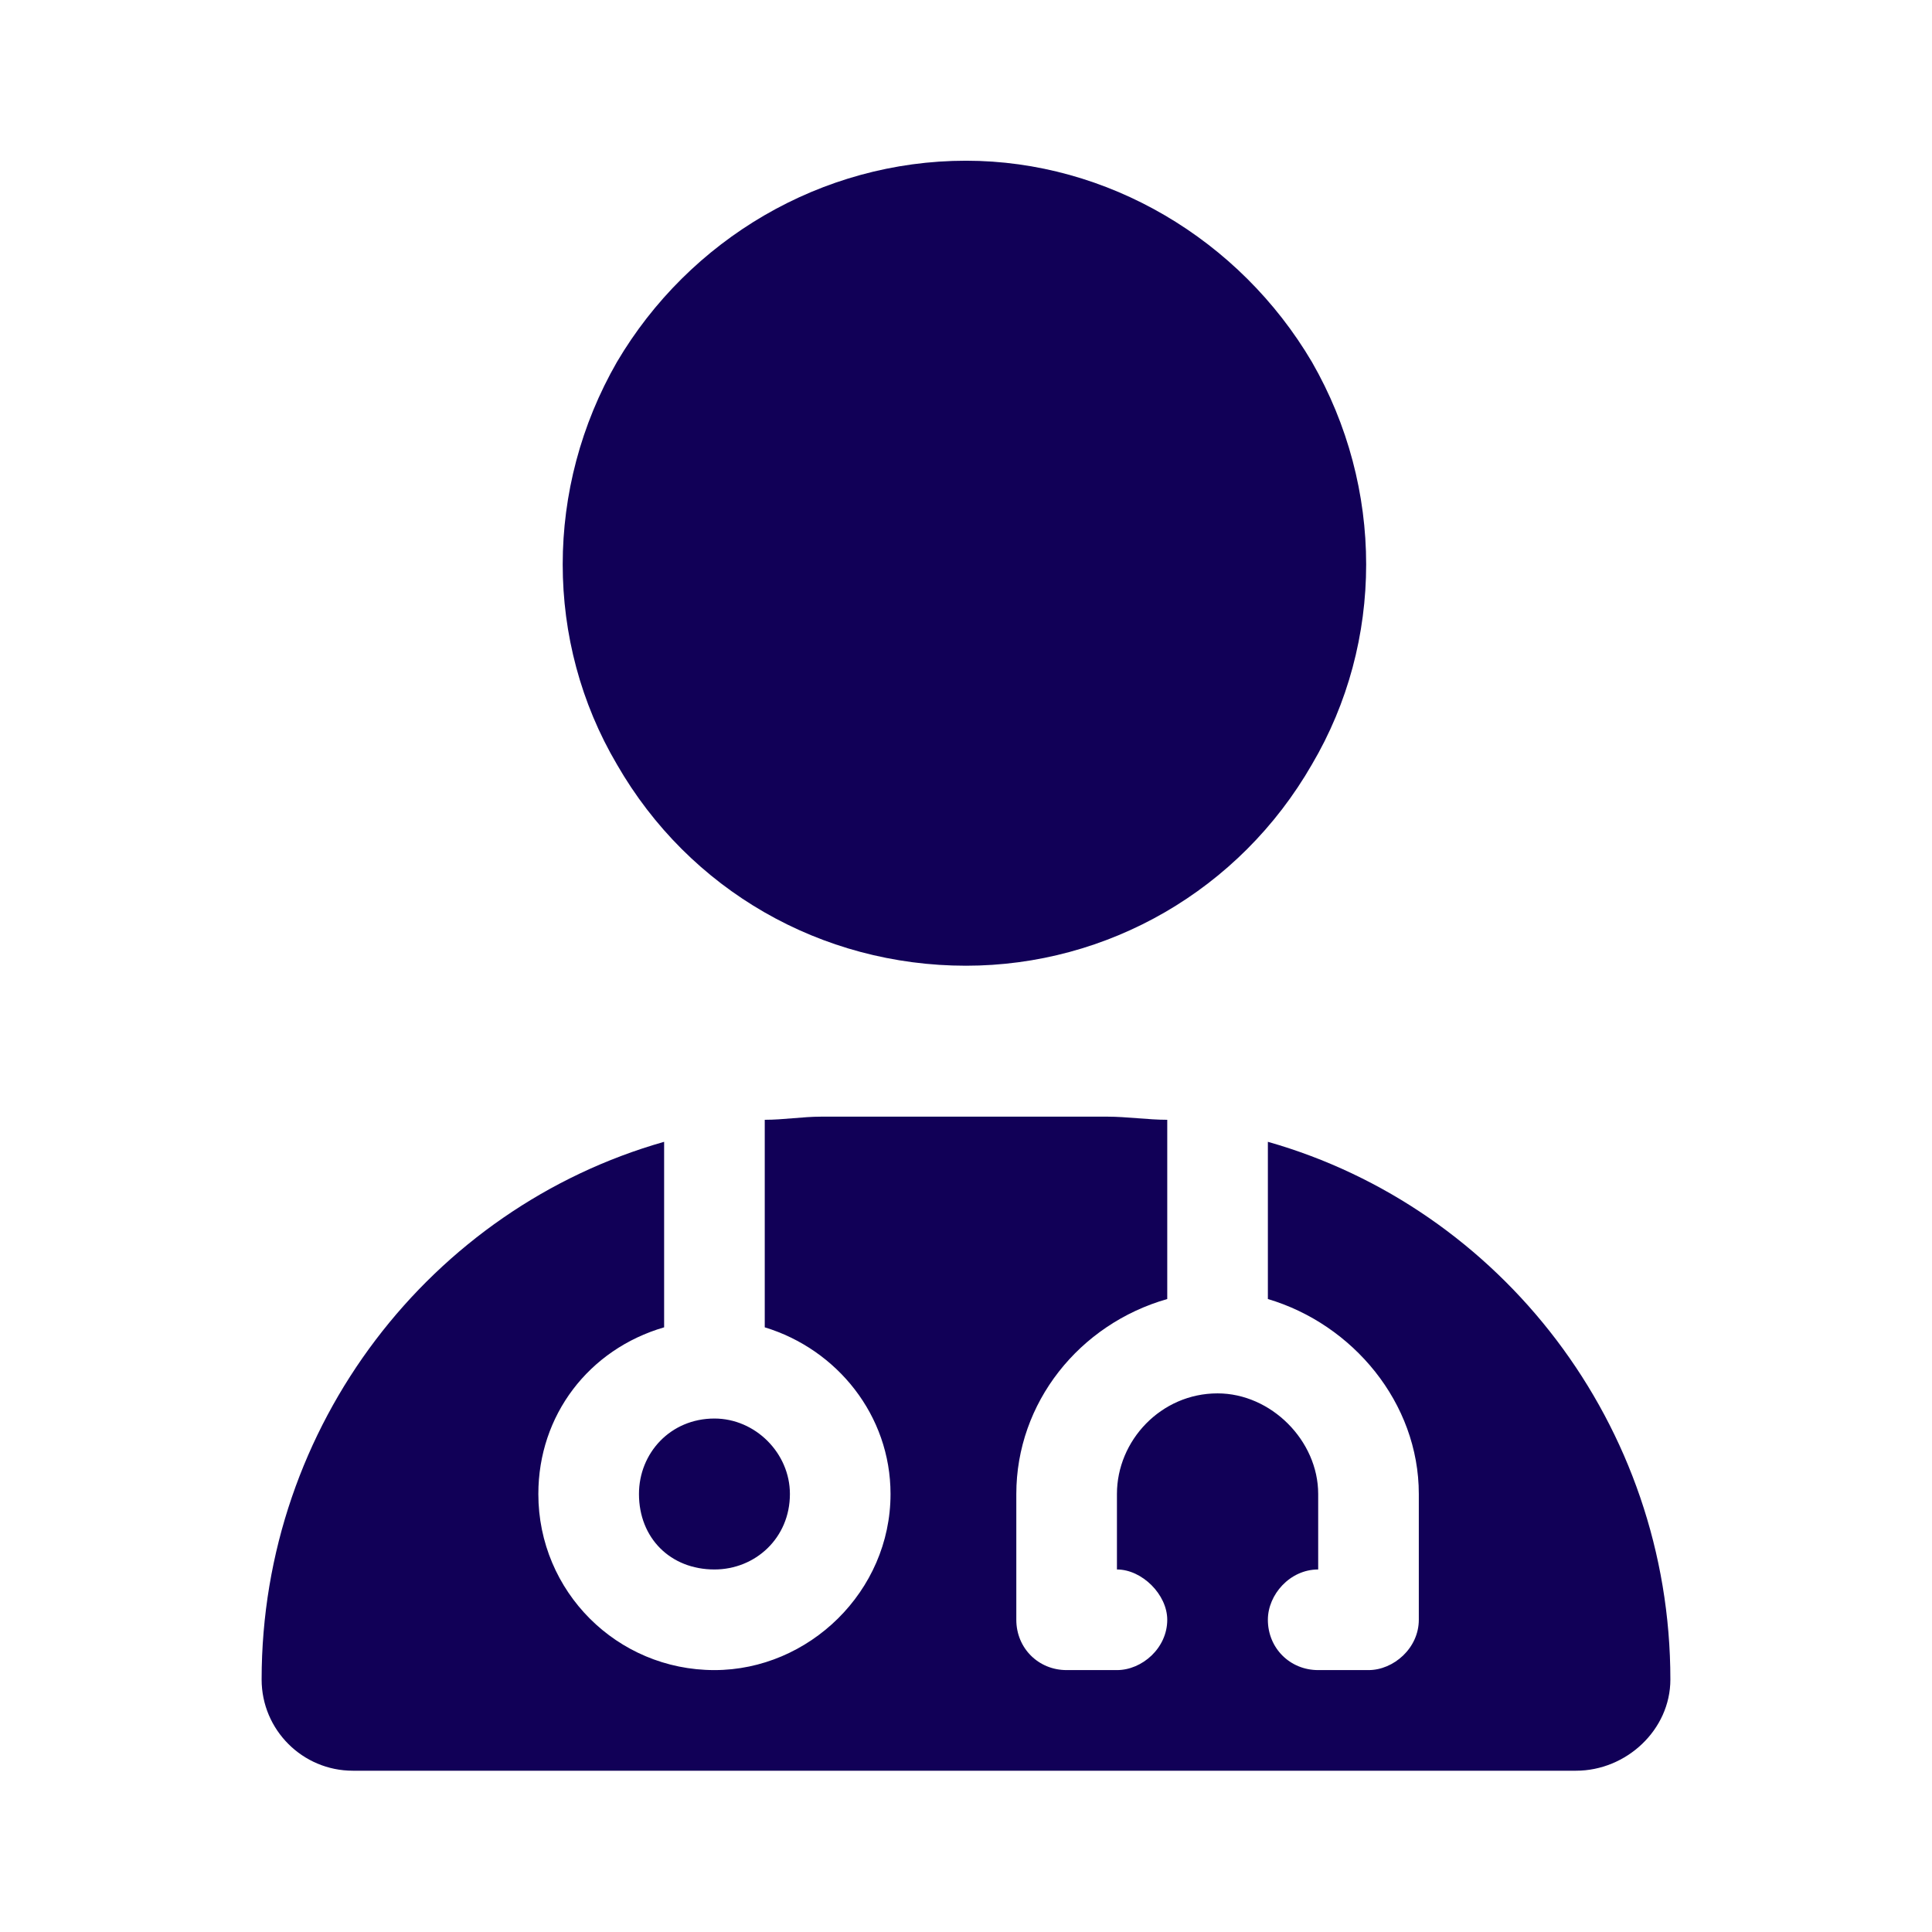 <svg width="48" height="48" viewBox="0 0 48 48" fill="none" xmlns="http://www.w3.org/2000/svg">
<path d="M24 23.993C20.406 23.993 17.125 22.118 15.328 18.993C13.531 15.946 13.531 12.118 15.328 8.993C17.125 5.946 20.406 3.993 24 3.993C27.516 3.993 30.797 5.946 32.594 8.993C34.391 12.118 34.391 15.946 32.594 18.993C30.797 22.118 27.516 23.993 24 23.993ZM16.5 28.368V32.977C14.625 33.524 13.375 35.165 13.375 37.118C13.375 39.54 15.328 41.493 17.75 41.493C20.094 41.493 22.125 39.54 22.125 37.118C22.125 35.165 20.797 33.524 19 32.977V27.821C19.469 27.821 19.938 27.743 20.406 27.743H27.516C27.984 27.743 28.531 27.821 29 27.821V32.274C26.812 32.899 25.25 34.852 25.25 37.118V40.243C25.25 40.946 25.797 41.493 26.5 41.493H27.75C28.375 41.493 29 40.946 29 40.243C29 39.618 28.375 38.993 27.75 38.993V37.118C27.75 35.79 28.844 34.618 30.25 34.618C31.578 34.618 32.75 35.79 32.75 37.118V38.993C32.047 38.993 31.5 39.618 31.5 40.243C31.5 40.946 32.047 41.493 32.75 41.493H34C34.625 41.493 35.25 40.946 35.25 40.243V37.118C35.25 34.852 33.609 32.899 31.5 32.274V28.368C37.281 30.009 41.5 35.399 41.5 41.727C41.5 42.977 40.406 43.993 39.156 43.993H8.766C7.516 43.993 6.5 42.977 6.5 41.727C6.5 35.399 10.719 30.009 16.5 28.368ZM17.75 38.993C16.656 38.993 15.875 38.212 15.875 37.118C15.875 36.102 16.656 35.243 17.75 35.243C18.766 35.243 19.625 36.102 19.625 37.118C19.625 38.212 18.766 38.993 17.75 38.993Z" fill="#110057"/>
</svg>
